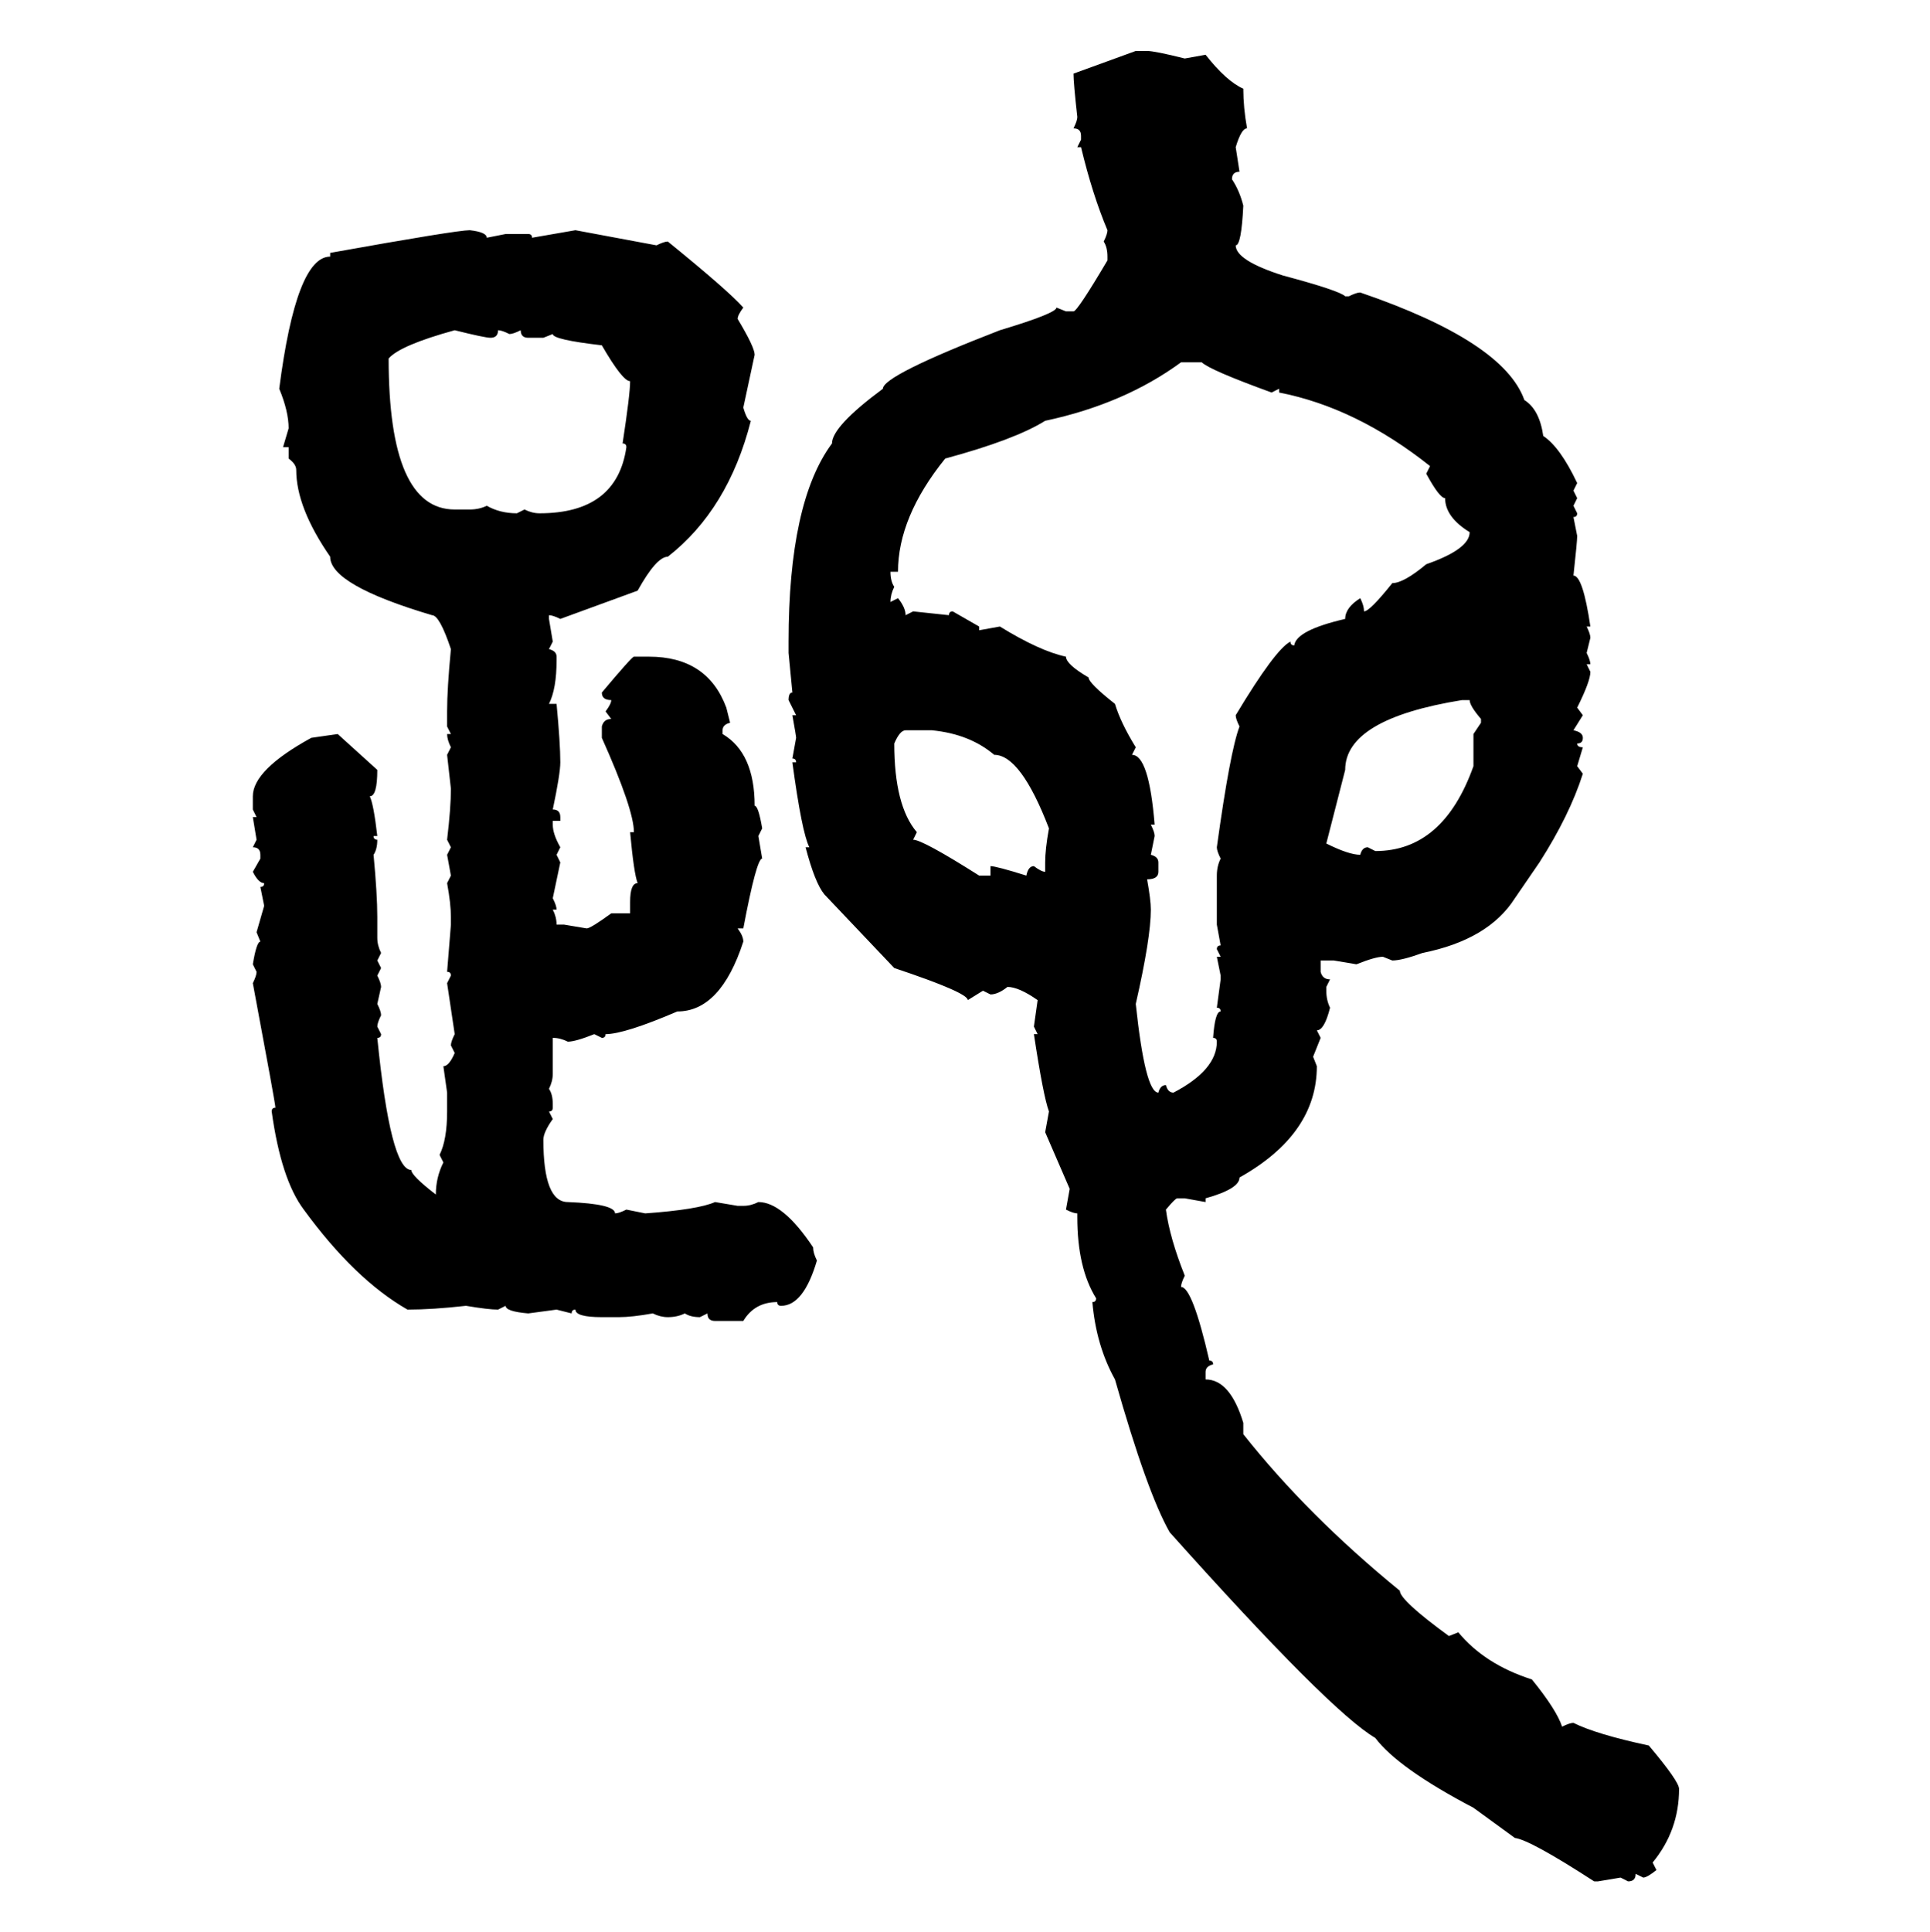 <svg xmlns="http://www.w3.org/2000/svg" xmlns:xlink="http://www.w3.org/1999/xlink" width="299.707" height="300"><path d="M166.70 11.43L176.37 7.91L178.13 7.91Q179.30 7.91 183.98 9.08L183.98 9.08L187.21 8.50Q190.43 12.60 193.07 13.77L193.07 13.77Q193.07 16.70 193.65 19.92L193.65 19.92Q192.77 19.92 191.89 22.85L191.89 22.85L192.48 26.66Q191.31 26.66 191.31 27.83L191.31 27.83Q192.48 29.59 193.07 31.93L193.07 31.93Q192.77 38.09 191.89 38.09L191.89 38.09Q191.89 40.43 199.22 42.77L199.22 42.77Q208.01 45.12 208.89 46.00L208.89 46.00L209.47 46.00Q210.64 45.41 211.23 45.41L211.23 45.41Q233.50 53.03 236.72 62.11L236.72 62.11Q239.06 63.57 239.65 67.68L239.65 67.68Q242.29 69.43 244.92 75L244.92 75L244.34 76.17L244.92 77.34L244.34 78.52L244.92 79.69Q244.92 80.27 244.34 80.27L244.34 80.27L244.92 83.20Q244.92 84.08 244.34 89.36L244.34 89.36Q245.80 89.36 246.97 97.27L246.97 97.27L246.39 97.27Q246.97 98.44 246.97 99.02L246.97 99.02L246.39 101.37Q246.97 102.54 246.97 103.13L246.97 103.13L246.39 103.13L246.97 104.30Q246.97 105.76 244.92 109.86L244.92 109.86L245.80 111.04L244.34 113.38Q245.80 113.67 245.80 114.55L245.80 114.55Q245.80 115.43 244.92 115.43L244.92 115.43Q244.92 116.02 245.80 116.02L245.80 116.02L244.92 118.95L245.80 120.12Q243.75 126.56 239.06 133.89L239.06 133.89L235.25 139.45Q231.15 145.90 220.90 147.95L220.90 147.95Q217.68 149.12 216.21 149.12L216.21 149.12L214.75 148.54Q213.57 148.54 210.64 149.71L210.64 149.71L207.13 149.12L205.08 149.12L205.08 150.88Q205.37 152.05 206.54 152.05L206.54 152.05L205.96 153.22L205.96 153.81Q205.96 155.27 206.54 156.45L206.54 156.45Q205.66 159.96 204.49 159.96L204.49 159.96L205.08 161.13L203.91 164.06L204.49 165.53Q204.49 176.07 192.48 182.81L192.48 182.81Q192.48 184.57 187.21 186.04L187.21 186.04L187.21 186.62L183.98 186.04L182.81 186.04Q182.52 186.04 181.05 187.79L181.05 187.79Q181.64 192.19 183.98 198.05L183.98 198.05Q183.40 199.22 183.40 199.80L183.40 199.80Q185.16 199.80 187.79 211.23L187.79 211.23Q188.38 211.23 188.38 211.82L188.38 211.82Q187.21 212.11 187.21 212.99L187.21 212.99L187.21 214.16Q191.02 214.16 193.07 220.90L193.07 220.90L193.07 222.66Q203.03 235.25 217.38 246.97L217.38 246.97Q217.38 248.44 225 254.00L225 254.00L226.46 253.42Q230.57 258.40 237.89 260.74L237.89 260.74Q241.70 265.43 242.58 268.07L242.58 268.07Q243.75 267.48 244.34 267.48L244.34 267.48Q247.85 269.24 256.05 271.00L256.05 271.00Q260.74 276.56 260.74 277.73L260.74 277.73Q260.74 284.18 256.64 289.16L256.64 289.16L257.23 290.33Q255.76 291.50 255.18 291.50L255.18 291.50L254.00 290.92Q254.00 292.09 252.83 292.09L252.83 292.09L251.66 291.50L248.14 292.09L247.56 292.09Q237.60 285.64 235.25 285.35L235.25 285.35L228.81 280.66Q217.09 274.51 213.57 269.82L213.57 269.82Q206.54 265.72 181.64 237.89L181.64 237.89Q178.13 231.74 173.14 214.16L173.14 214.16Q170.21 208.89 169.63 202.15L169.63 202.15Q170.21 202.15 170.21 201.56L170.21 201.56Q167.29 196.88 167.29 188.96L167.29 188.96L167.29 188.38Q166.70 188.38 165.53 187.79L165.53 187.79L166.11 184.57L162.30 175.78L162.89 172.56Q162.01 170.21 160.55 160.55L160.55 160.55L161.13 160.55L160.55 159.38L161.13 155.27Q158.20 153.22 156.45 153.22L156.45 153.22Q154.98 154.39 153.81 154.39L153.81 154.39L152.64 153.81L150.29 155.27Q150.29 154.10 138.87 150.29L138.87 150.29L128.03 138.87Q126.56 137.11 125.10 131.54L125.10 131.54L125.68 131.54Q124.51 129.20 123.05 118.36L123.05 118.36L123.63 118.36Q123.63 117.77 123.05 117.77L123.05 117.77L123.63 114.55Q123.63 114.26 123.05 111.04L123.05 111.04L123.63 111.04L122.46 108.69Q122.46 107.52 123.05 107.52L123.05 107.52L122.46 101.37L122.46 99.61Q122.46 77.93 129.20 68.85L129.20 68.85Q129.20 66.21 137.11 60.35L137.11 60.35Q137.11 58.30 155.27 51.27L155.27 51.27Q164.06 48.63 164.06 47.75L164.06 47.75L165.53 48.34L166.70 48.34Q167.29 48.34 171.97 40.43L171.97 40.43L171.97 39.84Q171.97 38.38 171.39 37.50L171.39 37.50Q171.97 36.33 171.97 35.74L171.97 35.74Q169.63 30.18 167.87 22.85L167.87 22.85L167.29 22.85L167.87 21.68L167.87 21.09Q167.87 19.92 166.70 19.92L166.70 19.92Q167.29 18.75 167.29 18.16L167.29 18.16Q166.70 12.89 166.70 11.43L166.70 11.43ZM72.95 35.74L72.95 35.74Q75.59 36.04 75.59 36.91L75.59 36.91L78.52 36.33L82.03 36.33Q82.62 36.33 82.62 36.91L82.62 36.91L89.36 35.74L101.95 38.09Q103.13 37.50 103.71 37.50L103.71 37.50Q113.09 45.12 115.43 47.75L115.43 47.75Q114.55 48.93 114.55 49.51L114.55 49.51Q117.19 53.91 117.19 55.08L117.19 55.08L115.43 63.28Q116.02 65.33 116.60 65.33L116.60 65.33Q113.09 79.10 103.71 86.43L103.71 86.43Q101.95 86.43 99.02 91.70L99.02 91.70L87.01 96.09Q85.84 95.51 85.25 95.51L85.25 95.51L85.25 96.09L85.84 99.61L85.25 100.78Q86.43 101.07 86.43 101.95L86.43 101.95L86.43 102.54Q86.43 106.93 85.25 109.28L85.25 109.28L86.43 109.28Q87.01 115.43 87.01 118.36L87.01 118.36Q87.01 120.12 85.84 125.68L85.84 125.68Q87.01 125.68 87.01 126.86L87.01 126.86L87.01 127.44L85.84 127.44L85.84 128.03Q85.84 129.49 87.01 131.54L87.01 131.54L86.43 132.71L87.01 133.89L85.84 139.45Q86.43 140.63 86.43 141.21L86.43 141.21L85.84 141.21Q86.43 142.38 86.43 143.55L86.43 143.55L87.60 143.55L91.11 144.14Q91.70 144.14 94.92 141.80L94.92 141.80L97.85 141.80L97.85 140.04Q97.85 137.11 99.02 137.11L99.02 137.11Q98.44 135.64 97.85 129.20L97.85 129.20L98.44 129.20Q98.44 125.68 93.46 114.55L93.46 114.55L93.46 112.79Q93.75 111.62 94.92 111.62L94.92 111.62L94.04 110.45Q94.92 109.28 94.92 108.69L94.92 108.69Q93.46 108.69 93.46 107.52L93.46 107.52Q98.14 101.95 98.44 101.95L98.44 101.95L100.78 101.95Q109.86 101.95 112.79 109.86L112.79 109.86L113.38 112.21Q112.21 112.50 112.21 113.38L112.21 113.38L112.21 113.96Q117.19 116.89 117.19 125.10L117.19 125.10Q117.77 125.10 118.36 128.61L118.36 128.61L117.77 129.79L118.36 133.30Q117.48 133.30 115.43 144.14L115.43 144.14L114.55 144.14Q115.43 145.31 115.43 146.19L115.43 146.19Q111.91 157.03 105.18 157.03L105.18 157.03Q96.97 160.55 94.04 160.55L94.04 160.55Q94.04 161.13 93.46 161.13L93.46 161.13L92.29 160.55Q89.36 161.72 88.18 161.72L88.18 161.72Q87.01 161.13 85.84 161.13L85.84 161.13L85.84 166.70Q85.84 167.87 85.25 169.04L85.25 169.04Q85.84 169.92 85.84 171.39L85.84 171.39L85.84 171.97Q85.84 172.56 85.25 172.56L85.25 172.56L85.84 173.73Q84.38 175.78 84.38 176.95L84.38 176.95Q84.38 186.62 88.18 186.62L88.18 186.62Q95.51 186.91 95.51 188.38L95.51 188.38Q96.09 188.38 97.27 187.79L97.27 187.79L100.20 188.38Q108.40 187.79 111.04 186.62L111.04 186.62L114.55 187.21L115.43 187.21Q116.60 187.21 117.77 186.62L117.77 186.62Q121.58 186.62 126.27 193.65L126.27 193.65Q126.27 194.53 126.86 195.70L126.86 195.70Q124.80 202.73 121.29 202.73L121.29 202.73Q120.70 202.73 120.70 202.15L120.70 202.15Q117.19 202.15 115.43 205.08L115.43 205.08L111.04 205.08Q109.86 205.08 109.86 203.91L109.86 203.91L108.69 204.49Q107.23 204.49 106.35 203.91L106.35 203.91Q105.18 204.49 103.71 204.49L103.71 204.49Q102.54 204.49 101.37 203.91L101.37 203.91Q98.14 204.49 96.09 204.49L96.09 204.49L93.46 204.49Q89.36 204.49 89.36 203.32L89.36 203.32Q88.77 203.32 88.77 203.91L88.77 203.91L86.43 203.32L82.03 203.91Q78.52 203.61 78.52 202.73L78.52 202.73L77.34 203.32Q75.88 203.32 72.36 202.73L72.36 202.73Q67.09 203.32 63.28 203.32L63.28 203.32Q55.08 198.63 47.17 187.79L47.17 187.79Q43.65 183.11 42.19 172.56L42.19 172.56Q42.19 171.97 42.77 171.97L42.77 171.97Q42.77 171.39 39.26 152.64L39.26 152.64Q39.84 151.46 39.84 150.88L39.84 150.88L39.26 149.71Q39.84 146.19 40.43 146.19L40.43 146.19L39.84 144.73L41.02 140.63L40.43 137.70Q41.02 137.70 41.02 137.11L41.02 137.11Q40.14 137.11 39.26 135.35L39.26 135.35L40.43 133.30L40.43 132.71Q40.43 131.54 39.26 131.54L39.26 131.54L39.84 130.37L39.26 126.86L39.84 126.86L39.26 125.68L39.26 123.63Q39.26 119.53 48.34 114.55L48.34 114.55L52.44 113.96L58.59 119.53Q58.59 123.63 57.42 123.63L57.42 123.63Q58.01 124.80 58.59 129.79L58.59 129.79L58.01 129.79Q58.01 130.37 58.59 130.37L58.59 130.37Q58.59 131.84 58.01 132.71L58.01 132.71Q58.59 138.87 58.59 142.38L58.59 142.38L58.59 145.61Q58.59 146.78 59.18 147.95L59.18 147.95L58.59 149.12L59.18 150.29L58.59 151.46Q59.18 152.64 59.18 153.22L59.18 153.22L58.59 155.86Q59.18 157.03 59.18 157.62L59.18 157.62Q58.59 158.79 58.59 159.38L58.59 159.38L59.18 160.55Q59.18 161.13 58.59 161.13L58.59 161.13Q60.64 181.64 63.87 181.64L63.87 181.64Q63.87 182.52 67.68 185.45L67.68 185.45Q67.68 182.81 68.85 180.47L68.85 180.47L68.26 179.30Q69.43 176.95 69.43 172.56L69.43 172.56L69.43 169.63L68.85 165.53Q69.73 165.53 70.61 163.48L70.61 163.48L70.02 162.30Q70.02 161.72 70.61 160.55L70.61 160.55L69.43 152.64L70.02 151.46Q70.02 150.88 69.43 150.88L69.43 150.88L70.02 143.55L70.02 142.38Q70.02 140.33 69.43 137.11L69.43 137.11L70.02 135.94L69.43 132.71L70.02 131.54L69.43 130.37Q70.02 125.39 70.02 122.46L70.02 122.46L69.43 117.19L70.02 116.02Q69.43 114.84 69.43 113.96L69.43 113.96L70.02 113.96L69.43 112.79L69.43 110.45Q69.43 106.93 70.02 100.78L70.02 100.78Q68.26 95.51 67.09 95.51L67.09 95.51Q51.27 90.82 51.27 86.43L51.27 86.43Q46.00 78.81 46.00 72.95L46.00 72.95Q46.00 72.07 44.82 71.19L44.82 71.19L44.82 69.43L43.95 69.43L44.82 66.50Q44.82 63.87 43.36 60.35L43.36 60.35Q46.00 39.84 51.27 39.84L51.27 39.84L51.27 39.26Q70.90 35.74 72.95 35.74ZM60.35 55.66L60.35 55.66Q60.35 79.10 70.61 79.10L70.61 79.10L72.95 79.10Q74.41 79.10 75.59 78.52L75.59 78.52Q77.64 79.69 80.27 79.69L80.27 79.69L81.45 79.10Q82.62 79.69 83.79 79.69L83.79 79.69Q95.80 79.69 97.27 69.43L97.27 69.43Q97.27 68.85 96.68 68.85L96.68 68.85Q97.85 61.23 97.85 59.18L97.85 59.18Q96.68 59.18 93.46 53.61L93.46 53.61Q85.84 52.73 85.84 51.86L85.84 51.86L84.38 52.44L82.03 52.44Q80.86 52.44 80.86 51.27L80.86 51.27Q79.69 51.86 79.10 51.86L79.10 51.86Q77.93 51.27 77.34 51.27L77.34 51.27Q77.34 52.44 76.17 52.44L76.17 52.44Q75.29 52.44 70.61 51.27L70.61 51.27Q62.11 53.61 60.35 55.66ZM139.45 88.77L138.28 88.77Q138.28 90.23 138.87 91.11L138.87 91.11Q138.28 92.29 138.28 93.46L138.28 93.46L139.45 92.87Q140.63 94.34 140.63 95.51L140.63 95.51L141.80 94.92L147.36 95.51Q147.36 94.92 147.95 94.92L147.95 94.92L152.05 97.27L152.05 97.85L155.27 97.27Q161.43 101.07 165.53 101.95L165.53 101.95Q165.53 103.13 169.04 105.18L169.04 105.18Q169.04 106.05 173.14 109.28L173.14 109.28Q174.02 112.21 176.37 116.02L176.37 116.02L175.78 117.19Q178.42 117.19 179.30 128.03L179.30 128.03L178.71 128.03Q179.30 129.20 179.30 129.79L179.30 129.79L178.71 132.71Q179.88 133.01 179.88 133.89L179.88 133.89L179.88 135.35Q179.88 136.52 178.13 136.52L178.13 136.52Q178.71 139.75 178.71 141.21L178.71 141.21Q178.71 145.61 176.37 155.86L176.37 155.86Q177.83 169.63 179.88 169.63L179.88 169.63Q180.18 168.46 181.05 168.46L181.05 168.46Q181.35 169.63 182.23 169.63L182.23 169.63Q188.96 166.11 188.96 161.72L188.96 161.72Q188.96 161.13 188.38 161.13L188.38 161.13Q188.67 157.03 189.55 157.03L189.55 157.03Q189.55 156.45 188.96 156.45L188.96 156.45L189.55 152.05L189.55 151.46L188.96 148.54L189.55 148.54L188.96 147.36Q188.96 146.78 189.55 146.78L189.55 146.78L188.96 143.55L188.96 135.94Q188.96 134.47 189.55 133.30L189.55 133.30Q188.96 132.13 188.96 131.54L188.96 131.54Q191.02 116.60 192.48 112.79L192.48 112.79Q191.89 111.62 191.89 111.04L191.89 111.04Q198.05 100.78 200.39 99.61L200.39 99.61Q200.39 100.20 200.98 100.20L200.98 100.20Q201.27 97.85 208.89 96.09L208.89 96.09Q208.89 94.34 211.23 92.87L211.23 92.87Q211.82 94.04 211.82 94.92L211.82 94.92Q212.70 94.92 216.21 90.53L216.21 90.53Q217.97 90.53 221.48 87.60L221.48 87.60Q228.22 85.25 228.22 82.62L228.22 82.62Q224.41 80.27 224.41 77.34L224.41 77.34Q223.54 77.34 221.48 73.54L221.48 73.54L222.07 72.36Q210.64 63.28 198.63 60.94L198.63 60.94L198.63 60.35L197.46 60.94Q187.79 57.42 186.62 56.25L186.62 56.25L183.40 56.25Q174.61 62.70 162.30 65.33L162.30 65.33Q157.62 68.26 146.78 71.19L146.78 71.19Q139.45 80.27 139.45 88.77L139.45 88.77ZM208.89 119.53L205.96 130.96Q209.47 132.71 211.23 132.71L211.23 132.71Q211.52 131.54 212.40 131.54L212.40 131.54L213.57 132.13Q224.12 132.13 228.81 118.95L228.81 118.95L228.81 113.96L229.98 112.21L229.98 111.62Q228.22 109.57 228.22 108.69L228.22 108.69L227.05 108.69Q208.89 111.62 208.89 119.53L208.89 119.53ZM138.87 115.43L138.87 115.43Q138.87 125.10 142.38 129.20L142.38 129.20L141.80 130.37Q143.26 130.37 152.05 135.94L152.05 135.94L153.81 135.94L153.81 134.47Q154.69 134.47 159.38 135.94L159.38 135.94Q159.67 134.47 160.55 134.47L160.55 134.47Q161.72 135.35 162.30 135.35L162.30 135.35L162.30 133.89Q162.30 131.84 162.89 128.61L162.89 128.61Q158.50 117.19 154.39 117.19L154.39 117.19Q150.59 113.96 144.73 113.38L144.73 113.38L140.63 113.38Q139.75 113.38 138.87 115.43Z"/></svg>